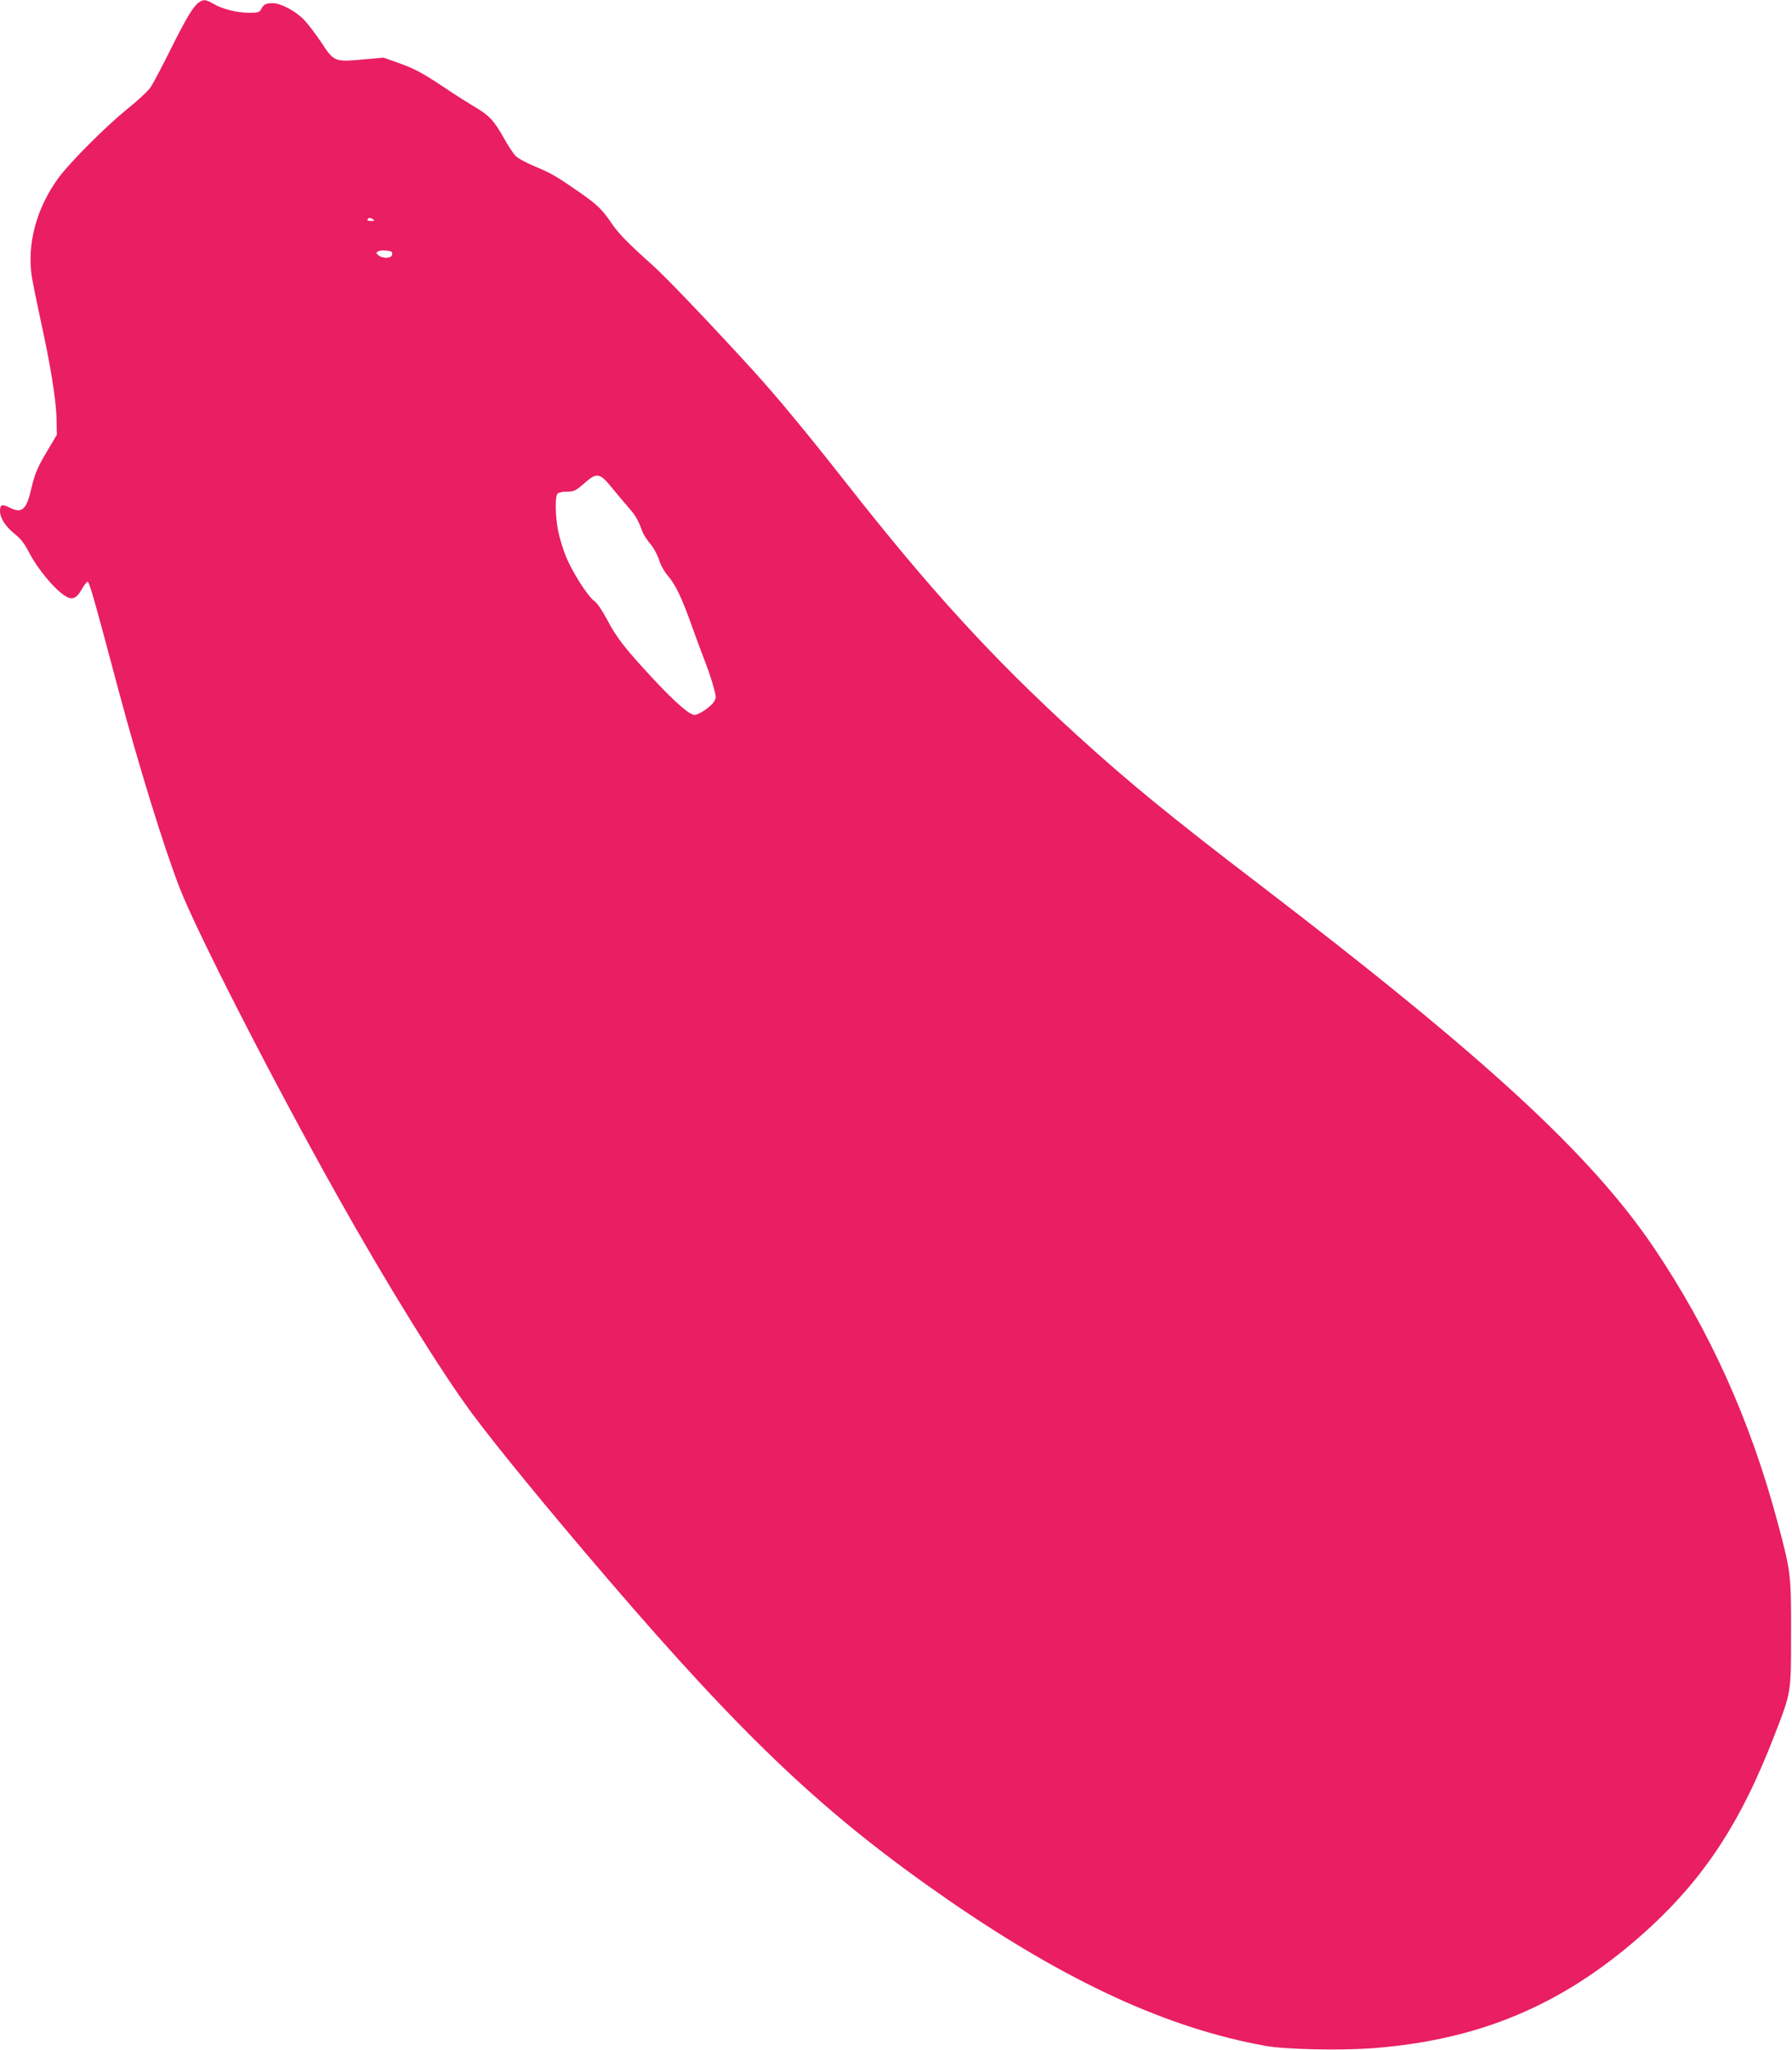 <?xml version="1.0" standalone="no"?>
<!DOCTYPE svg PUBLIC "-//W3C//DTD SVG 20010904//EN"
 "http://www.w3.org/TR/2001/REC-SVG-20010904/DTD/svg10.dtd">
<svg version="1.0" xmlns="http://www.w3.org/2000/svg"
 width="1119pt" height="1280pt" viewBox="0 0 1119 1280"
 preserveAspectRatio="xMidYMid meet">
<g transform="translate(0,1280) scale(0.1,-0.1)"
fill="#e91e63" stroke="none">
<path d="M1242 12785 c-36 -26 -77 -94 -178 -296 -53 -107 -109 -213 -125
-236 -16 -23 -82 -84 -147 -136 -132 -107 -355 -330 -426 -427 -138 -187 -199
-414 -167 -620 7 -41 32 -165 56 -276 60 -271 97 -499 98 -614 l2 -95 -57 -96
c-65 -109 -81 -148 -103 -242 -29 -130 -59 -156 -134 -117 -49 24 -61 20 -61
-22 0 -43 35 -97 93 -143 36 -29 61 -61 87 -112 54 -105 159 -232 228 -275 43
-27 71 -15 103 43 13 23 29 44 35 46 11 4 39 -94 194 -677 124 -463 280 -971
380 -1230 106 -275 584 -1210 988 -1930 302 -539 640 -1086 835 -1350 153
-207 478 -604 852 -1040 865 -1008 1364 -1478 2130 -2007 743 -512 1370 -800
1980 -909 125 -22 454 -29 656 -15 667 49 1186 265 1680 699 387 340 625 697
843 1265 102 264 100 254 100 627 1 370 -1 383 -84 694 -170 636 -422 1194
-770 1711 -394 584 -1054 1192 -2470 2275 -552 422 -812 635 -1135 929 -530
484 -915 905 -1444 1579 -258 328 -428 533 -586 707 -255 279 -538 576 -617
646 -160 143 -219 204 -262 269 -54 80 -88 113 -191 185 -152 105 -180 122
-281 164 -56 23 -113 54 -126 69 -14 15 -47 65 -73 112 -59 106 -92 141 -180
192 -38 23 -117 72 -174 111 -155 103 -195 125 -300 163 l-96 34 -135 -12
c-172 -15 -174 -14 -257 112 -35 52 -82 113 -105 137 -54 55 -145 103 -194
103 -45 0 -56 -6 -73 -37 -10 -20 -20 -23 -74 -23 -76 0 -168 23 -224 56 -49
28 -61 29 -91 9z m1088 -1355 c12 -8 9 -10 -13 -10 -16 0 -26 4 -22 10 8 12
16 12 35 0z m117 -204 c3 -3 3 -12 0 -21 -8 -19 -57 -20 -83 0 -16 13 -17 16
-4 25 14 10 76 7 87 -4z m1375 -1473 c35 -42 82 -99 106 -126 41 -47 55 -71
83 -145 6 -19 30 -55 51 -80 22 -26 45 -70 54 -100 9 -31 32 -71 54 -97 49
-57 86 -134 149 -311 27 -76 66 -181 86 -232 20 -51 43 -122 52 -156 16 -60
16 -65 0 -90 -19 -28 -78 -70 -114 -80 -28 -9 -119 69 -269 230 -171 184 -225
254 -281 361 -30 57 -64 108 -82 120 -43 32 -137 180 -177 278 -19 46 -41 119
-49 161 -18 93 -20 215 -3 232 7 7 33 12 59 12 43 0 54 5 105 50 82 72 98 69
176 -27z"/>
</g>
</svg>

